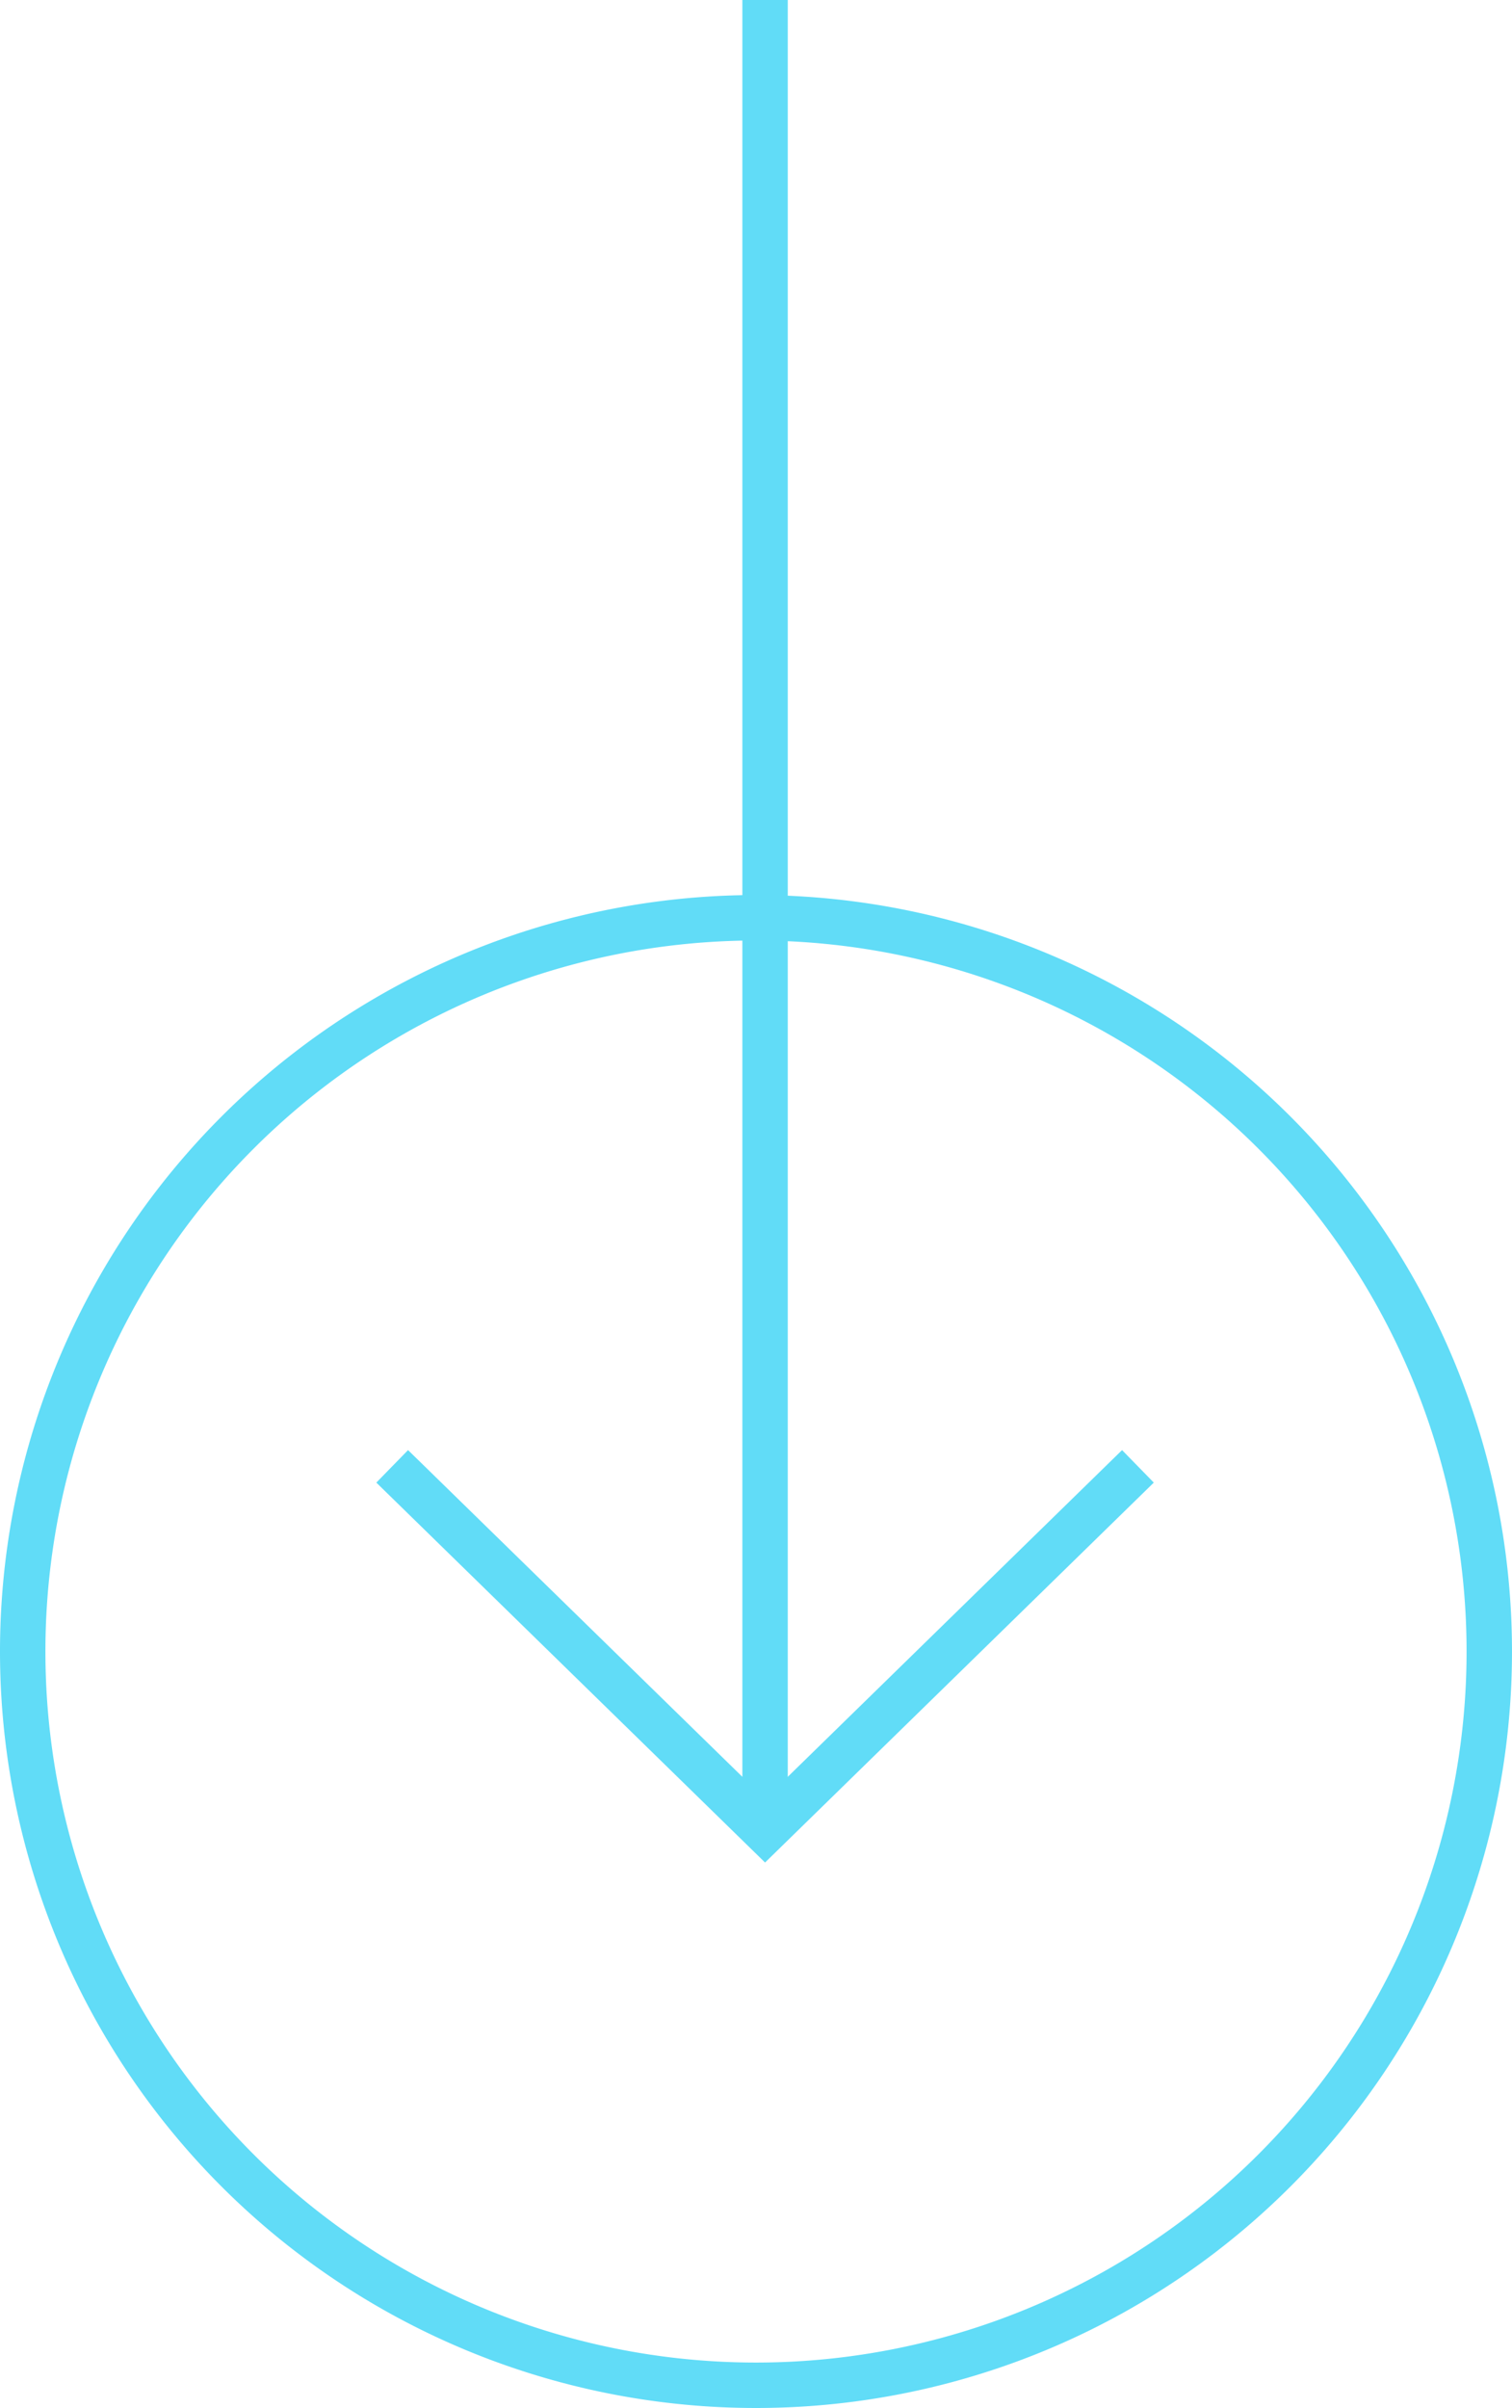 <svg xmlns="http://www.w3.org/2000/svg" xmlns:xlink="http://www.w3.org/1999/xlink" width="99.887" height="158.98" viewBox="0 0 99.887 158.98"><defs><clipPath id="clip-path"><path id="Trac&#xE9;_108" data-name="Trac&#xE9; 108" d="M0,0H99.887V-158.98H0Z" fill="none" stroke="#707070" stroke-width="1"></path></clipPath></defs><g id="Groupe_113" data-name="Groupe 113" transform="translate(0 158.98)"><g id="Groupe_111" data-name="Groupe 111" clip-path="url(#clip-path)"><g id="Groupe_109" data-name="Groupe 109" transform="translate(49.943 -1.5)"><path id="Trac&#xE9;_106" data-name="Trac&#xE9; 106" d="M0,0A48.443,48.443,0,0,0,48.443-48.443,48.443,48.443,0,0,0,0-96.887,48.443,48.443,0,0,0-48.443-48.443,48.443,48.443,0,0,0,0,0Z" fill="none" stroke="#61dcf7" stroke-width="3"></path></g><g id="Groupe_110" data-name="Groupe 110" transform="translate(50.542 -158.98)"><path id="Trac&#xE9;_107" data-name="Trac&#xE9; 107" d="M0,0V120.38" fill="none" stroke="#61dcf7" stroke-width="3"></path></g></g><g id="Groupe_112" data-name="Groupe 112" transform="translate(25.909 -62.169)"><path id="Trac&#xE9;_109" data-name="Trac&#xE9; 109" d="M0,0,24.633,24.059,49.266,0" fill="none" stroke="#61dcf7" stroke-width="3"></path></g></g></svg>